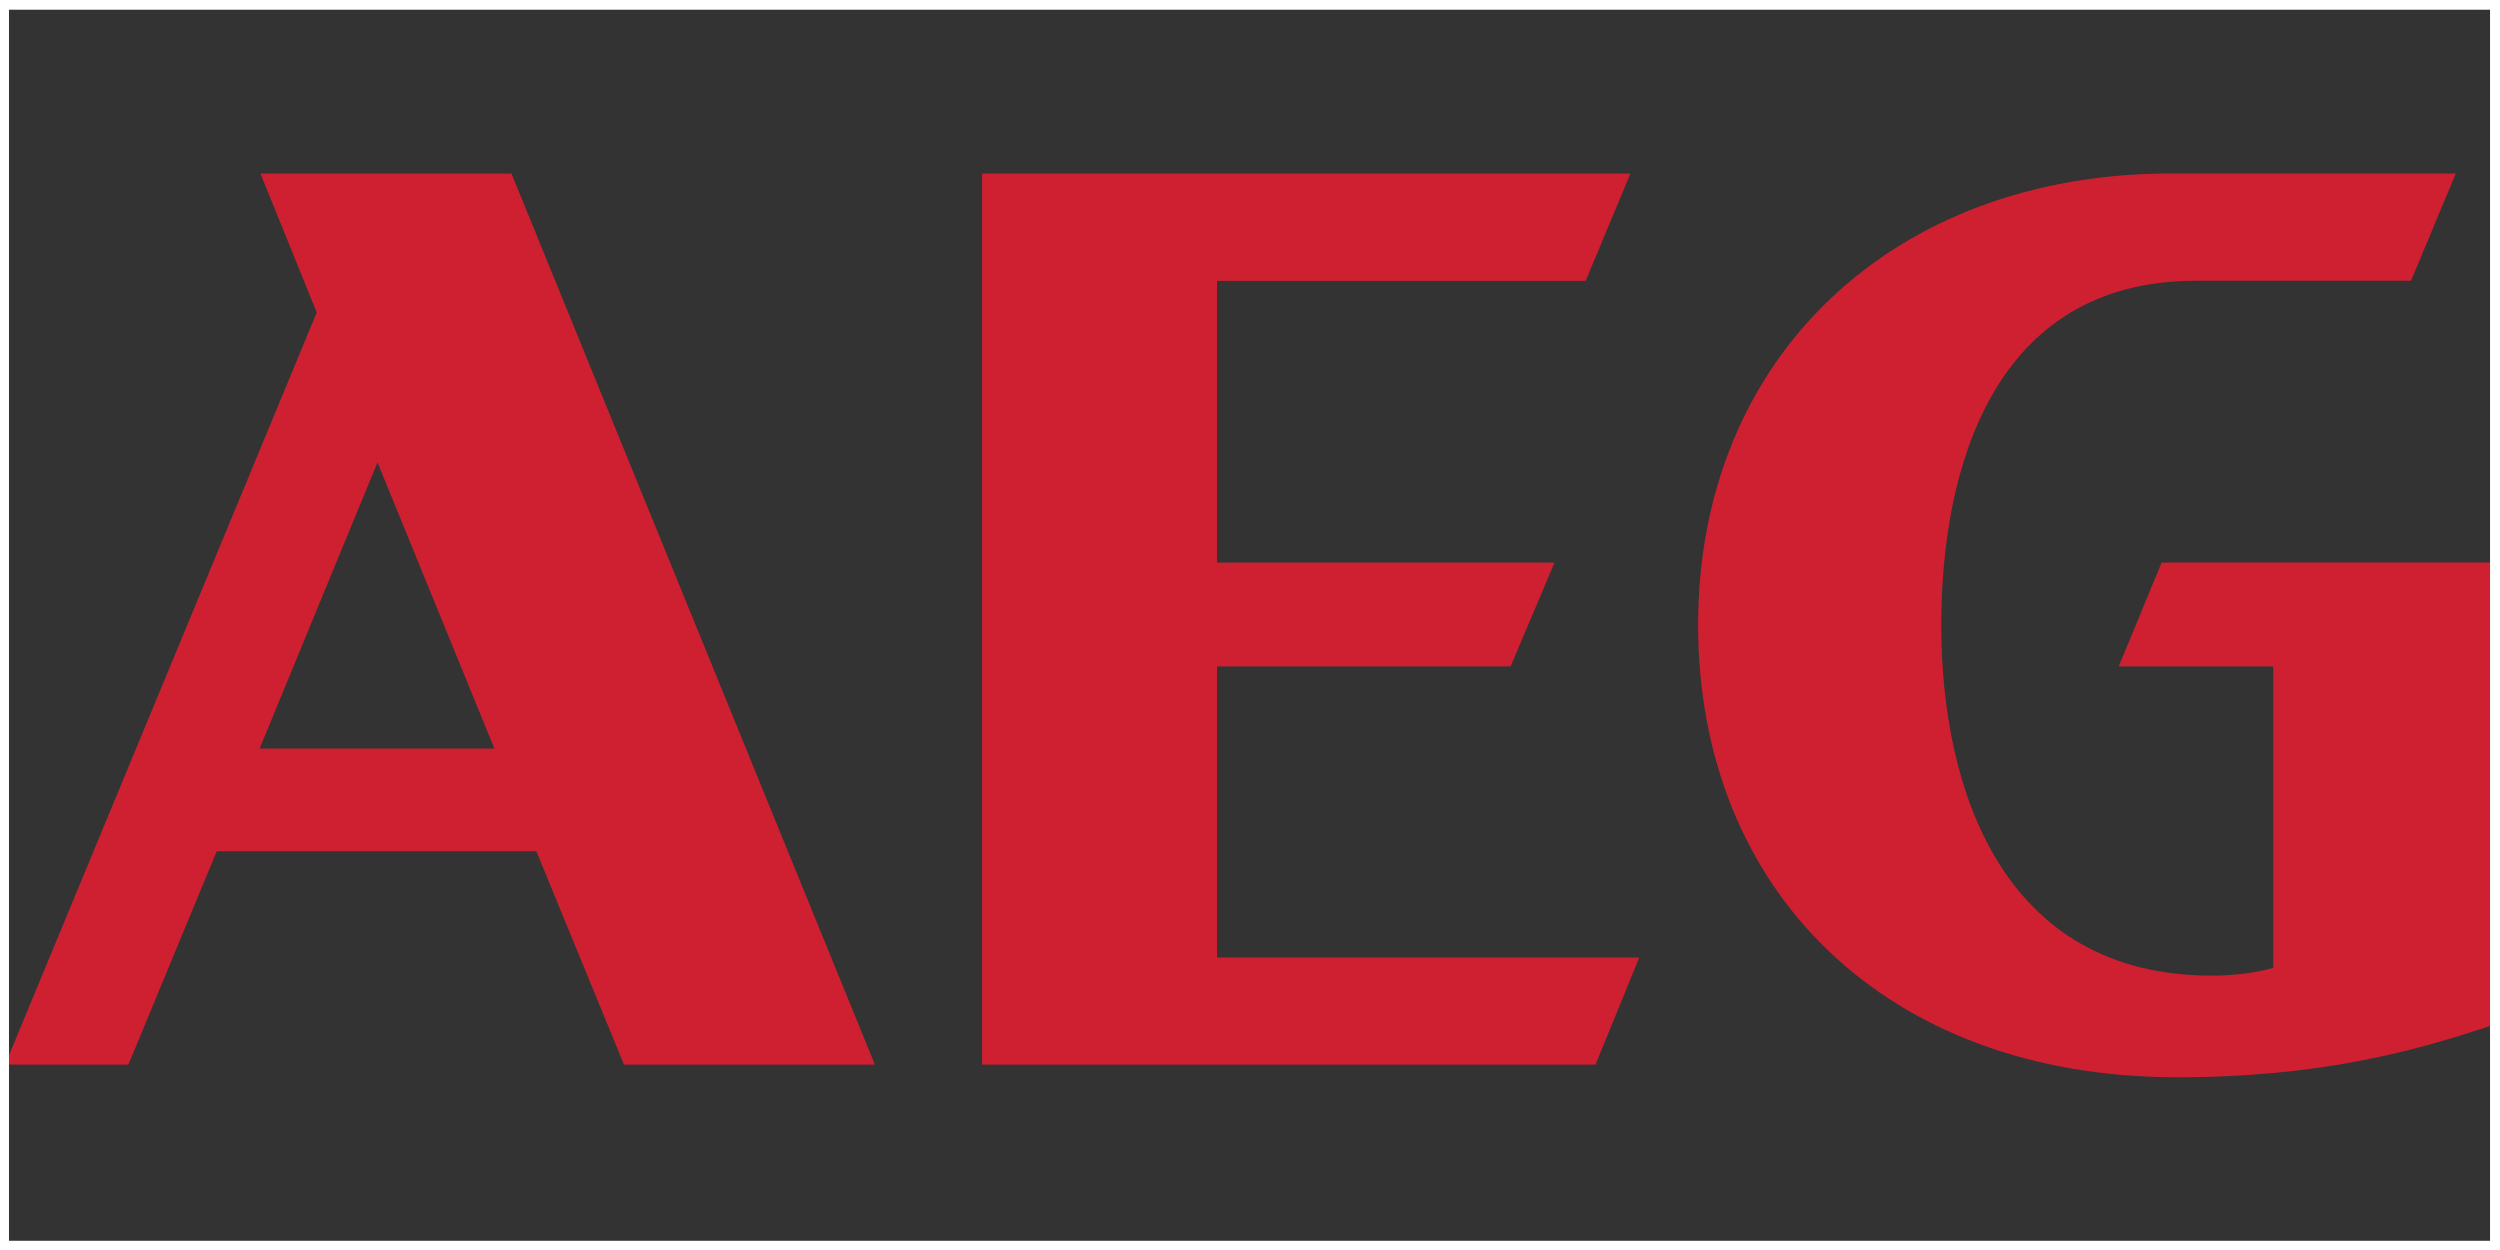 <svg width="132" height="66" viewBox="0 0 132 66" fill="none" xmlns="http://www.w3.org/2000/svg">
<rect x="0" y="0" width="132" height="66" fill="#333333" stroke="none"/>
<g clip-path="url(#clip0_10359_14205)">
<path fill-rule="evenodd" clip-rule="evenodd" d="M13.754 9.167L16.724 16.5L0.271 56.212H6.778L11.444 44.946H28.32L32.947 56.212H46.193L27.007 9.167H13.754ZM13.708 39.521L19.932 24.413L26.103 39.521H13.708Z" fill="#CF2032"/>
<path fill-rule="evenodd" clip-rule="evenodd" d="M64.257 35.185H79.761L82.077 29.707H64.257V14.83H83.721L86.084 9.167H51.856V56.212H84.242L86.552 50.556H64.257V35.185Z" fill="#CF2032"/>
<path fill-rule="evenodd" clip-rule="evenodd" d="M111.87 35.185H120.028V51.104C119.077 51.374 117.955 51.513 116.781 51.513C105.745 51.513 102.498 41.699 102.498 33.007C102.498 24.684 105.277 14.824 115.936 14.824H127.301L129.664 9.161H114.609C99.99 9.161 89.661 18.836 89.661 32.993C89.661 47.012 99.561 56.879 114.933 56.879C122.569 56.879 127.565 55.48 131.617 54.12V29.7H114.134L111.87 35.185Z" fill="#CF2032"/>
<path d="M131.974 0.013H-0.026V66.013H131.974V0.013Z" stroke="white" stroke-miterlimit="10"/>
</g>
<defs>
<clipPath id="clip0_10359_14205">
<rect width="132" height="66" fill="white"/>
</clipPath>
</defs>
</svg>

